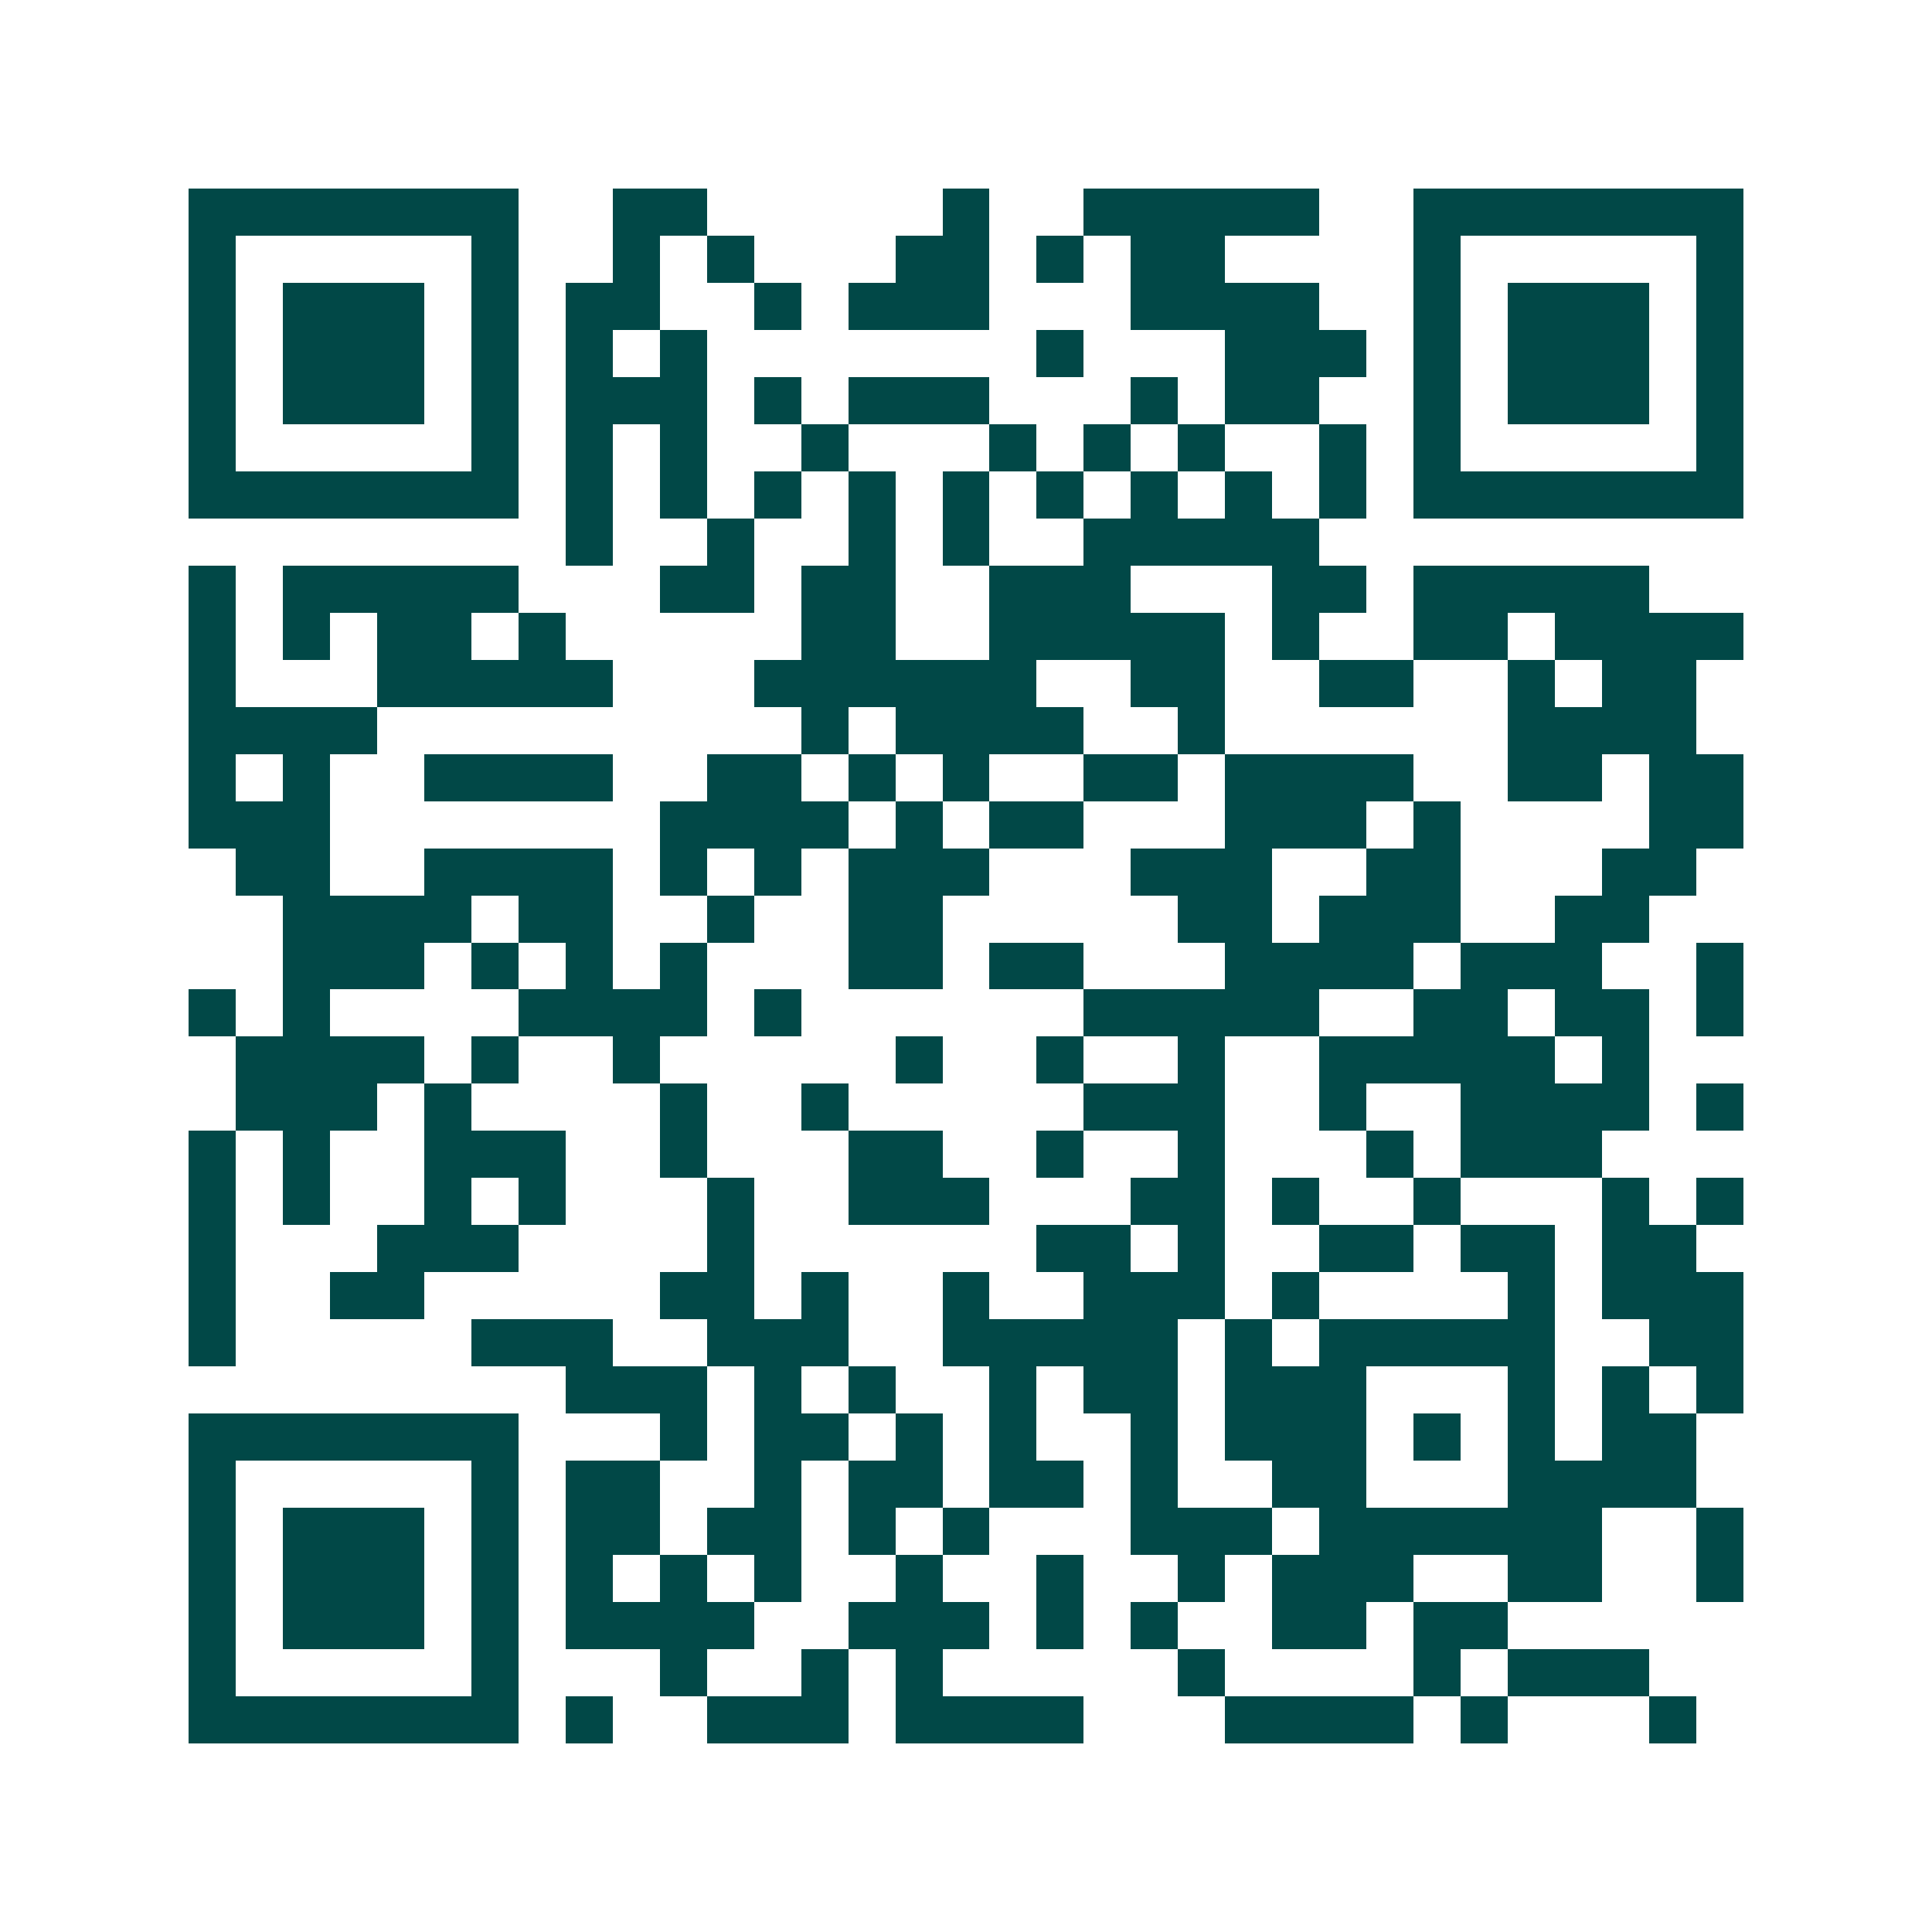 <svg xmlns="http://www.w3.org/2000/svg" width="200" height="200" viewBox="0 0 41 41" shape-rendering="crispEdges"><path fill="#ffffff" d="M0 0h41v41H0z"/><path stroke="#014847" d="M4 4.5h7m2 0h2m5 0h1m2 0h5m2 0h7M4 5.5h1m5 0h1m2 0h1m1 0h1m3 0h2m1 0h1m1 0h2m4 0h1m5 0h1M4 6.5h1m1 0h3m1 0h1m1 0h2m2 0h1m1 0h3m3 0h4m2 0h1m1 0h3m1 0h1M4 7.5h1m1 0h3m1 0h1m1 0h1m1 0h1m7 0h1m3 0h3m1 0h1m1 0h3m1 0h1M4 8.5h1m1 0h3m1 0h1m1 0h3m1 0h1m1 0h3m3 0h1m1 0h2m2 0h1m1 0h3m1 0h1M4 9.5h1m5 0h1m1 0h1m1 0h1m2 0h1m3 0h1m1 0h1m1 0h1m2 0h1m1 0h1m5 0h1M4 10.5h7m1 0h1m1 0h1m1 0h1m1 0h1m1 0h1m1 0h1m1 0h1m1 0h1m1 0h1m1 0h7M12 11.5h1m2 0h1m2 0h1m1 0h1m2 0h5M4 12.5h1m1 0h5m3 0h2m1 0h2m2 0h3m3 0h2m1 0h5M4 13.5h1m1 0h1m1 0h2m1 0h1m5 0h2m2 0h5m1 0h1m2 0h2m1 0h4M4 14.5h1m3 0h5m3 0h6m2 0h2m2 0h2m2 0h1m1 0h2M4 15.5h4m9 0h1m1 0h4m2 0h1m6 0h4M4 16.5h1m1 0h1m2 0h4m2 0h2m1 0h1m1 0h1m2 0h2m1 0h4m2 0h2m1 0h2M4 17.5h3m7 0h4m1 0h1m1 0h2m3 0h3m1 0h1m4 0h2M5 18.5h2m2 0h4m1 0h1m1 0h1m1 0h3m3 0h3m2 0h2m3 0h2M6 19.5h4m1 0h2m2 0h1m2 0h2m5 0h2m1 0h3m2 0h2M6 20.5h3m1 0h1m1 0h1m1 0h1m3 0h2m1 0h2m3 0h4m1 0h3m2 0h1M4 21.5h1m1 0h1m4 0h4m1 0h1m6 0h5m2 0h2m1 0h2m1 0h1M5 22.5h4m1 0h1m2 0h1m5 0h1m2 0h1m2 0h1m2 0h5m1 0h1M5 23.5h3m1 0h1m4 0h1m2 0h1m5 0h3m2 0h1m2 0h4m1 0h1M4 24.5h1m1 0h1m2 0h3m2 0h1m3 0h2m2 0h1m2 0h1m3 0h1m1 0h3M4 25.5h1m1 0h1m2 0h1m1 0h1m3 0h1m2 0h3m3 0h2m1 0h1m2 0h1m3 0h1m1 0h1M4 26.5h1m3 0h3m4 0h1m6 0h2m1 0h1m2 0h2m1 0h2m1 0h2M4 27.5h1m2 0h2m5 0h2m1 0h1m2 0h1m2 0h3m1 0h1m4 0h1m1 0h3M4 28.5h1m5 0h3m2 0h3m2 0h5m1 0h1m1 0h5m2 0h2M12 29.5h3m1 0h1m1 0h1m2 0h1m1 0h2m1 0h3m3 0h1m1 0h1m1 0h1M4 30.5h7m3 0h1m1 0h2m1 0h1m1 0h1m2 0h1m1 0h3m1 0h1m1 0h1m1 0h2M4 31.5h1m5 0h1m1 0h2m2 0h1m1 0h2m1 0h2m1 0h1m2 0h2m3 0h4M4 32.5h1m1 0h3m1 0h1m1 0h2m1 0h2m1 0h1m1 0h1m3 0h3m1 0h6m2 0h1M4 33.5h1m1 0h3m1 0h1m1 0h1m1 0h1m1 0h1m2 0h1m2 0h1m2 0h1m1 0h3m2 0h2m2 0h1M4 34.5h1m1 0h3m1 0h1m1 0h4m2 0h3m1 0h1m1 0h1m2 0h2m1 0h2M4 35.5h1m5 0h1m3 0h1m2 0h1m1 0h1m5 0h1m4 0h1m1 0h3M4 36.5h7m1 0h1m2 0h3m1 0h4m3 0h4m1 0h1m3 0h1"/></svg>
